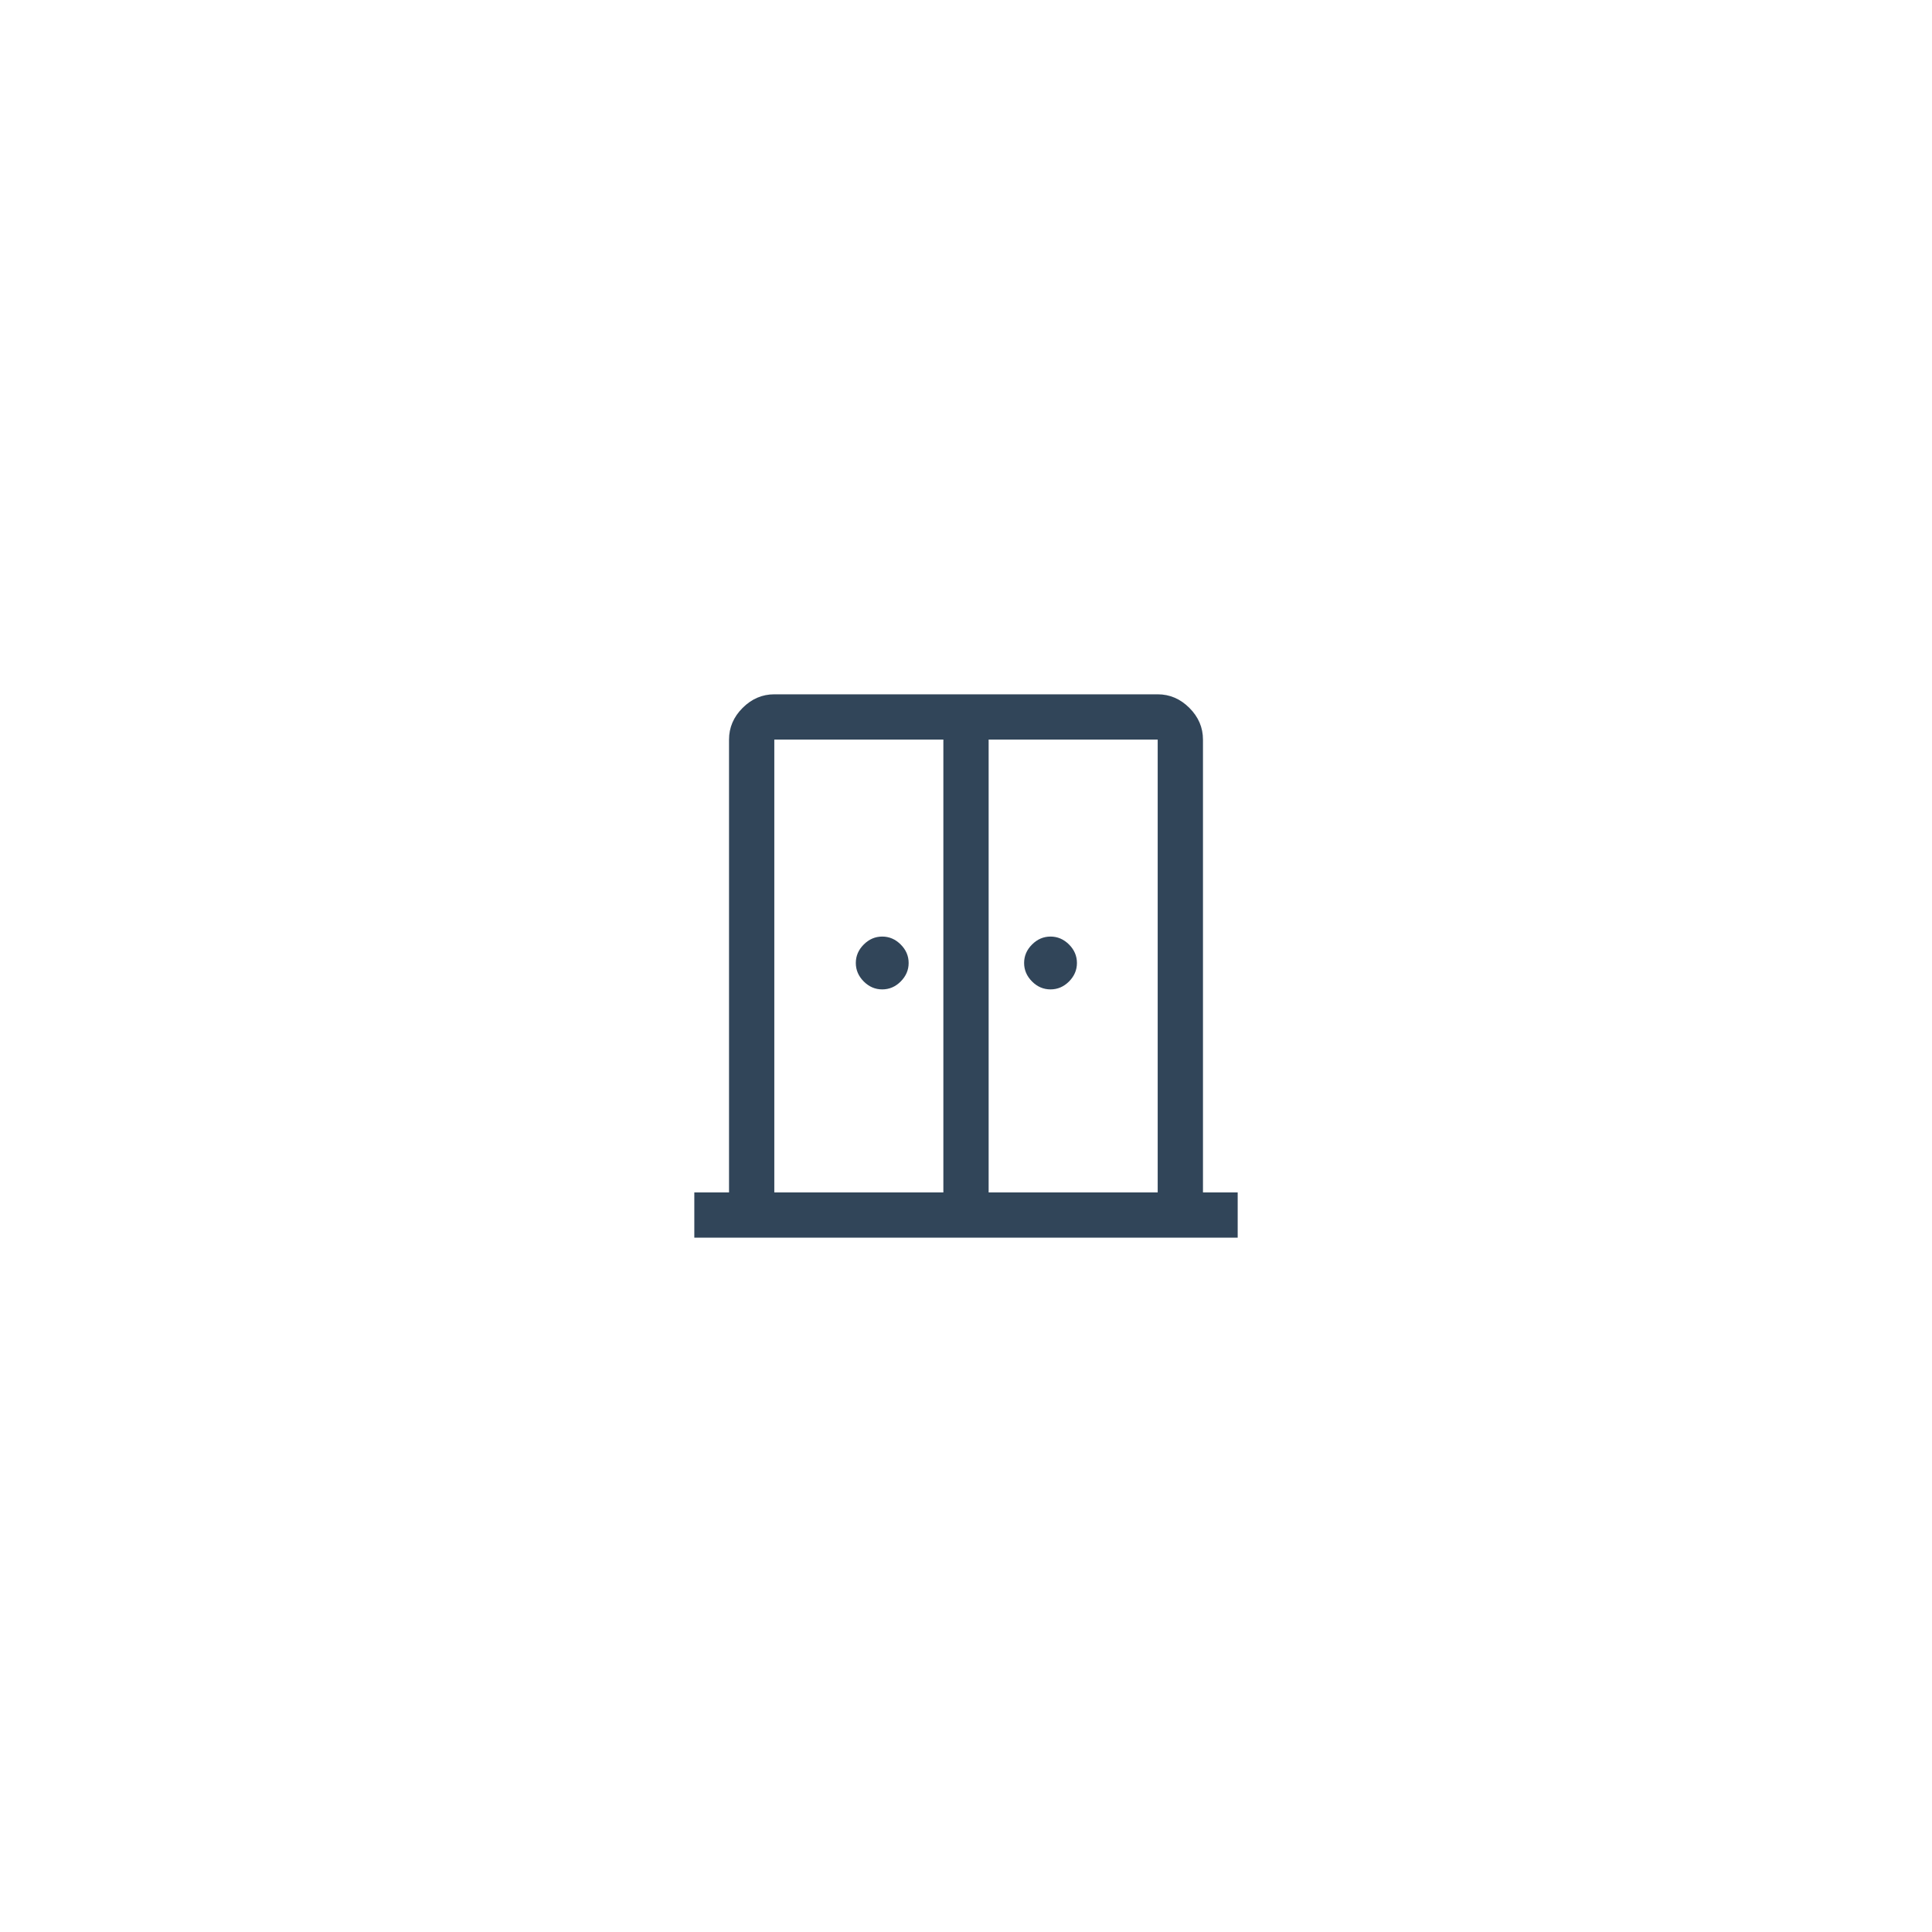 <?xml version="1.0" encoding="UTF-8"?> <svg xmlns="http://www.w3.org/2000/svg" width="64" height="64" viewBox="0 0 64 64" fill="none"> <path d="M29.225 32.775C28.992 32.775 28.788 32.688 28.613 32.513C28.438 32.337 28.35 32.133 28.35 31.9C28.35 31.667 28.438 31.462 28.613 31.288C28.788 31.113 28.992 31.025 29.225 31.025C29.458 31.025 29.663 31.113 29.837 31.288C30.012 31.462 30.1 31.667 30.1 31.9C30.1 32.133 30.012 32.337 29.837 32.513C29.663 32.688 29.458 32.775 29.225 32.775ZM34.8 32.775C34.567 32.775 34.362 32.688 34.188 32.513C34.013 32.337 33.925 32.133 33.925 31.9C33.925 31.667 34.013 31.462 34.188 31.288C34.362 31.113 34.567 31.025 34.8 31.025C35.033 31.025 35.237 31.113 35.413 31.288C35.587 31.462 35.675 31.667 35.675 31.9C35.675 32.133 35.587 32.337 35.413 32.513C35.237 32.688 35.033 32.775 34.8 32.775ZM23 41V39.5H24.15V24.5C24.15 24.1 24.3 23.75 24.6 23.45C24.9 23.15 25.25 23 25.65 23H38.35C38.75 23 39.1 23.15 39.4 23.45C39.7 23.75 39.85 24.1 39.85 24.5V39.5H41V41H23ZM25.65 39.5H31.25V24.5H25.65V39.5ZM32.75 39.5H38.35V24.5H32.75V39.5Z" fill="#314559"></path> </svg> 